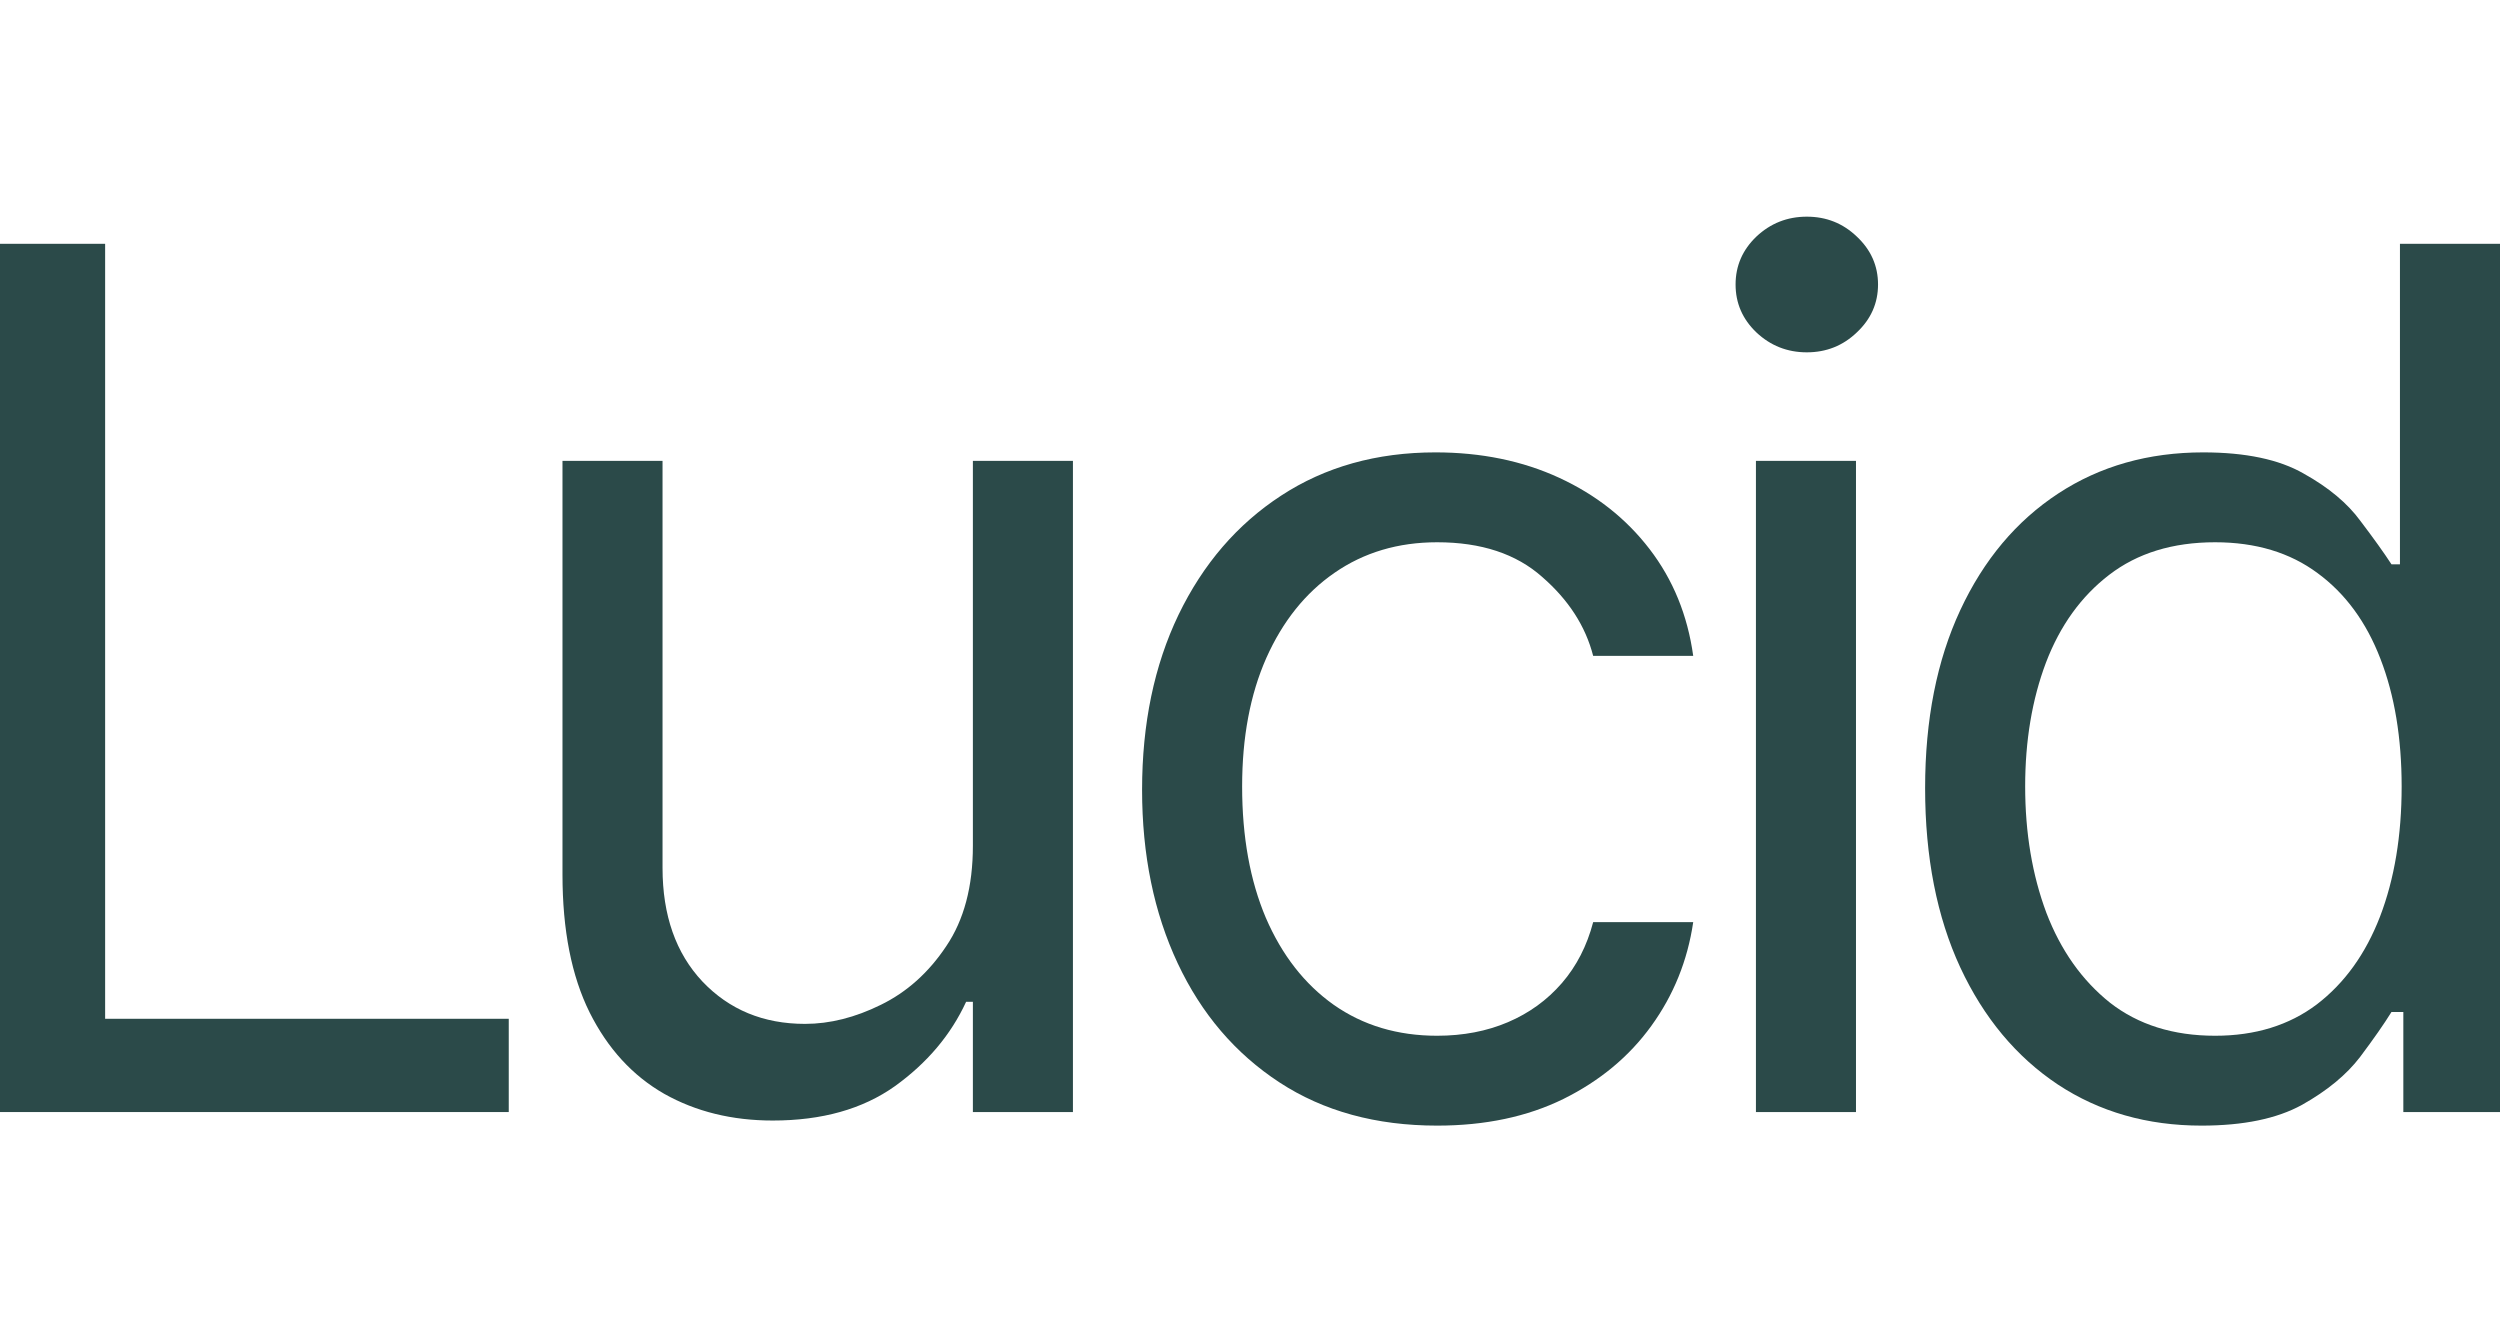 <svg xmlns="http://www.w3.org/2000/svg" fill="none" viewBox="0 0 150 80" height="80" width="150">
<path fill="#2B4A49" d="M132.092 67.537C128.836 67.537 125.962 66.715 123.469 65.07C120.976 63.408 119.026 61.068 117.618 58.049C116.211 55.014 115.507 51.427 115.507 47.289C115.507 43.185 116.211 39.624 117.618 36.606C119.026 33.587 120.984 31.255 123.494 29.61C126.004 27.965 128.904 27.143 132.194 27.143C134.738 27.143 136.747 27.567 138.222 28.415C139.715 29.246 140.851 30.195 141.631 31.264C142.428 32.315 143.047 33.18 143.488 33.858H143.997V14.628H150V66.723H144.2V60.72H143.488C143.047 61.432 142.42 62.331 141.606 63.417C140.792 64.485 139.63 65.443 138.121 66.291C136.611 67.122 134.602 67.537 132.092 67.537ZM132.906 62.145C135.314 62.145 137.349 61.517 139.011 60.262C140.673 58.99 141.936 57.235 142.801 54.997C143.666 52.741 144.099 50.138 144.099 47.188C144.099 44.271 143.675 41.719 142.827 39.531C141.979 37.326 140.724 35.614 139.062 34.393C137.4 33.155 135.348 32.536 132.906 32.536C130.362 32.536 128.243 33.189 126.547 34.494C124.868 35.783 123.604 37.538 122.756 39.76C121.926 41.965 121.51 44.44 121.51 47.188C121.51 49.969 121.934 52.495 122.782 54.768C123.647 57.023 124.919 58.821 126.598 60.161C128.293 61.483 130.396 62.145 132.906 62.145Z"></path>
<path fill="#2B4A49" d="M105.356 66.724V27.652H111.359V66.724H105.356ZM108.409 21.14C107.239 21.14 106.23 20.741 105.382 19.944C104.551 19.147 104.135 18.189 104.135 17.07C104.135 15.951 104.551 14.993 105.382 14.196C106.23 13.399 107.239 13 108.409 13C109.579 13 110.579 13.399 111.41 14.196C112.258 14.993 112.682 15.951 112.682 17.07C112.682 18.189 112.258 19.147 111.41 19.944C110.579 20.741 109.579 21.14 108.409 21.14Z"></path>
<path fill="#2B4A49" d="M86.229 67.537C82.566 67.537 79.412 66.673 76.766 64.943C74.121 63.213 72.086 60.831 70.661 57.795C69.237 54.76 68.525 51.292 68.525 47.391C68.525 43.423 69.254 39.921 70.712 36.886C72.188 33.833 74.24 31.451 76.868 29.738C79.514 28.008 82.6 27.143 86.127 27.143C88.875 27.143 91.35 27.652 93.555 28.669C95.76 29.687 97.566 31.111 98.973 32.943C100.381 34.774 101.254 36.911 101.593 39.353H95.59C95.132 37.572 94.115 35.995 92.538 34.622C90.977 33.231 88.875 32.536 86.229 32.536C83.889 32.536 81.837 33.146 80.073 34.367C78.327 35.571 76.961 37.276 75.978 39.48C75.011 41.668 74.528 44.237 74.528 47.188C74.528 50.206 75.003 52.835 75.952 55.073C76.919 57.312 78.276 59.05 80.022 60.288C81.786 61.526 83.855 62.145 86.229 62.145C87.789 62.145 89.205 61.873 90.477 61.331C91.749 60.788 92.826 60.008 93.708 58.991C94.59 57.973 95.217 56.752 95.59 55.328H101.593C101.254 57.634 100.415 59.711 99.075 61.56C97.752 63.391 95.997 64.85 93.809 65.935C91.639 67.003 89.112 67.537 86.229 67.537Z"></path>
<path fill="#2B4A49" d="M58.373 50.749V27.652H64.376V66.724H58.373V60.11H57.966C57.05 62.094 55.626 63.781 53.692 65.172C51.759 66.546 49.317 67.232 46.366 67.232C43.924 67.232 41.754 66.698 39.854 65.63C37.955 64.544 36.463 62.916 35.377 60.746C34.292 58.558 33.749 55.803 33.749 52.479V27.652H39.752V52.072C39.752 54.921 40.55 57.193 42.144 58.889C43.755 60.585 45.807 61.433 48.3 61.433C49.792 61.433 51.31 61.051 52.853 60.288C54.413 59.525 55.719 58.355 56.77 56.778C57.839 55.2 58.373 53.191 58.373 50.749Z"></path>
<path fill="#2B4A49" d="M0 66.723V14.628H6.308V61.127H30.525V66.723H0Z"></path>
</svg>
